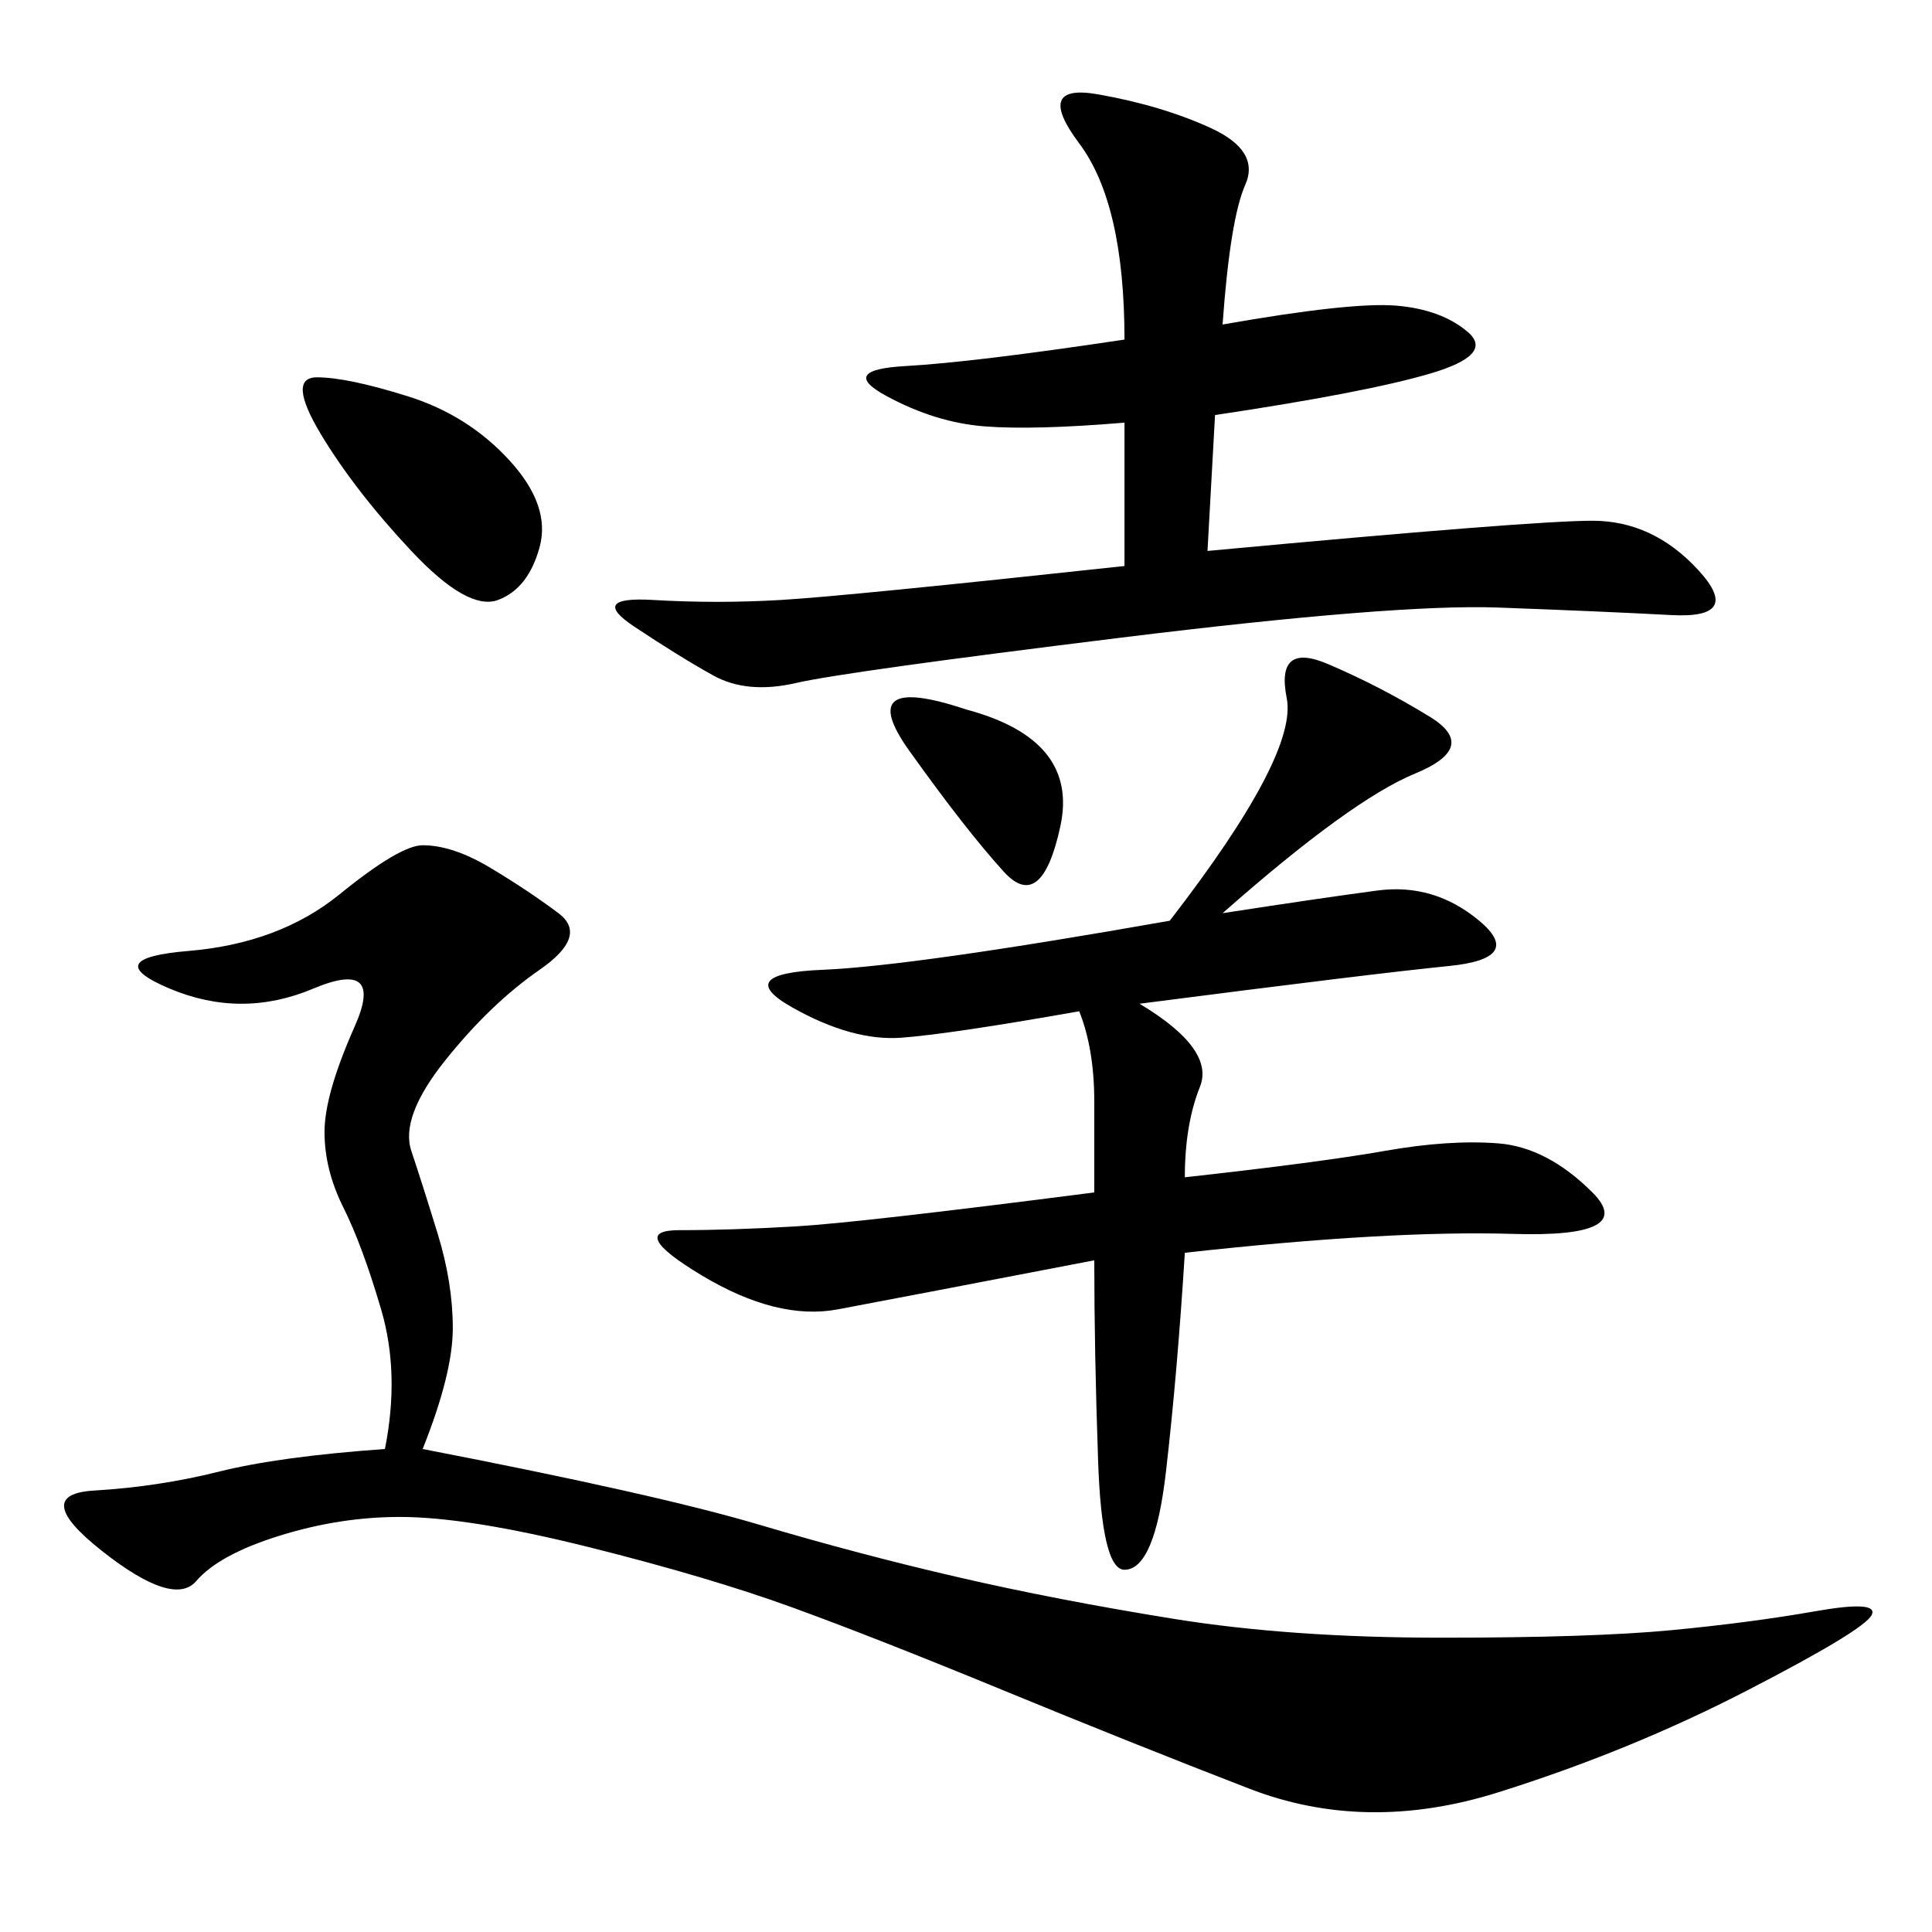 <svg xmlns="http://www.w3.org/2000/svg" xmlns:xlink="http://www.w3.org/1999/xlink" width="300" height="300"><path d="M59.77 225Q62.11 213.28 59.18 203.32Q56.25 193.36 53.32 187.50Q50.39 181.64 50.39 175.78L50.39 175.78Q50.39 169.92 55.08 159.38Q59.77 148.83 48.63 153.52Q37.50 158.20 26.37 153.52Q15.23 148.83 29.30 147.66Q43.36 146.48 52.73 138.87Q62.11 131.25 65.63 131.25L65.63 131.25Q70.31 131.25 76.17 134.77Q82.03 138.28 86.72 141.80Q91.41 145.31 83.79 150.59Q76.17 155.86 69.14 164.65Q62.11 173.44 63.87 178.71Q65.63 183.98 67.97 191.60Q70.31 199.22 70.31 206.25L70.31 206.25Q70.31 213.28 65.63 225L65.63 225Q101.95 232.03 117.77 236.72Q133.59 241.41 148.83 244.92Q164.06 248.44 182.23 251.37Q200.39 254.30 223.83 254.30L223.83 254.30Q247.27 254.30 259.57 253.13Q271.88 251.95 281.84 250.20Q291.80 248.44 290.63 250.78Q289.45 253.13 271.29 262.50Q253.13 271.88 232.62 278.32Q212.11 284.77 193.95 277.73Q175.78 270.70 155.86 262.50Q135.94 254.30 123.05 249.61Q110.16 244.92 91.41 240.23Q72.66 235.55 62.11 235.55L62.11 235.55Q52.73 235.55 43.36 238.48Q33.98 241.41 30.47 245.51Q26.95 249.61 15.82 240.82Q4.69 232.03 14.65 231.45Q24.61 230.86 33.98 228.52Q43.36 226.17 59.77 225L59.77 225ZM183.98 182.81Q205.08 180.47 215.04 178.71Q225 176.95 232.62 177.54Q240.23 178.13 247.27 185.16Q254.30 192.19 234.96 191.60Q215.63 191.02 183.98 194.53L183.98 194.53Q182.81 213.28 181.05 228.52Q179.30 243.75 174.61 243.75L174.61 243.75Q171.09 243.75 170.51 226.76Q169.92 209.77 169.92 195.70L169.92 195.70Q139.45 201.56 130.08 203.32Q120.70 205.08 108.98 198.05Q97.27 191.02 105.47 191.02L105.47 191.02Q113.67 191.02 123.63 190.43Q133.59 189.84 169.92 185.16L169.92 185.16L169.92 171.09Q169.92 162.89 167.58 157.03L167.58 157.03Q147.66 160.55 140.04 161.13Q132.42 161.72 123.05 156.45Q113.67 151.17 127.73 150.59Q141.80 150 181.64 142.97L181.64 142.97Q201.56 117.19 199.80 108.40Q198.05 99.61 206.25 103.13Q214.45 106.64 222.07 111.33Q229.69 116.02 219.73 120.12Q209.77 124.22 189.84 141.80L189.84 141.80Q205.08 139.45 213.87 138.28Q222.66 137.11 229.69 142.97Q236.72 148.83 225 150Q213.28 151.17 176.95 155.86L176.95 155.86Q188.67 162.89 186.33 168.75Q183.98 174.61 183.98 182.81L183.98 182.81ZM174.61 65.63Q160.55 66.80 152.93 66.21Q145.31 65.63 137.70 61.52Q130.08 57.42 140.63 56.84Q151.17 56.25 174.61 52.73L174.61 52.73Q174.61 31.64 167.58 22.27Q160.55 12.89 170.51 14.65Q180.47 16.41 188.09 19.92Q195.70 23.44 193.36 28.71Q191.02 33.98 189.84 50.39L189.84 50.39Q209.77 46.88 216.80 47.46Q223.83 48.05 227.93 51.56Q232.03 55.08 222.07 58.01Q212.11 60.94 188.67 64.45L188.67 64.45L187.50 85.55Q237.89 80.86 247.27 80.86L247.27 80.86Q256.64 80.86 263.67 88.48Q270.70 96.09 259.57 95.51Q248.44 94.92 232.62 94.34Q216.80 93.75 174.02 99.02Q131.25 104.30 123.63 106.05Q116.02 107.81 110.74 104.88Q105.47 101.95 98.44 97.27Q91.41 92.58 101.37 93.16Q111.33 93.75 121.29 93.16Q131.25 92.58 174.61 87.89L174.61 87.89L174.61 65.63ZM49.22 58.59Q53.91 58.59 63.28 61.52Q72.66 64.45 79.10 71.48Q85.55 78.52 83.79 84.96Q82.03 91.41 77.34 93.16Q72.66 94.92 63.87 85.55Q55.08 76.17 49.80 67.38Q44.53 58.59 49.22 58.59L49.22 58.59ZM150 110.16Q167.58 114.84 164.65 128.32Q161.72 141.80 155.86 135.35Q150 128.91 141.21 116.60Q132.42 104.30 150 110.16L150 110.16Z"/></svg>
